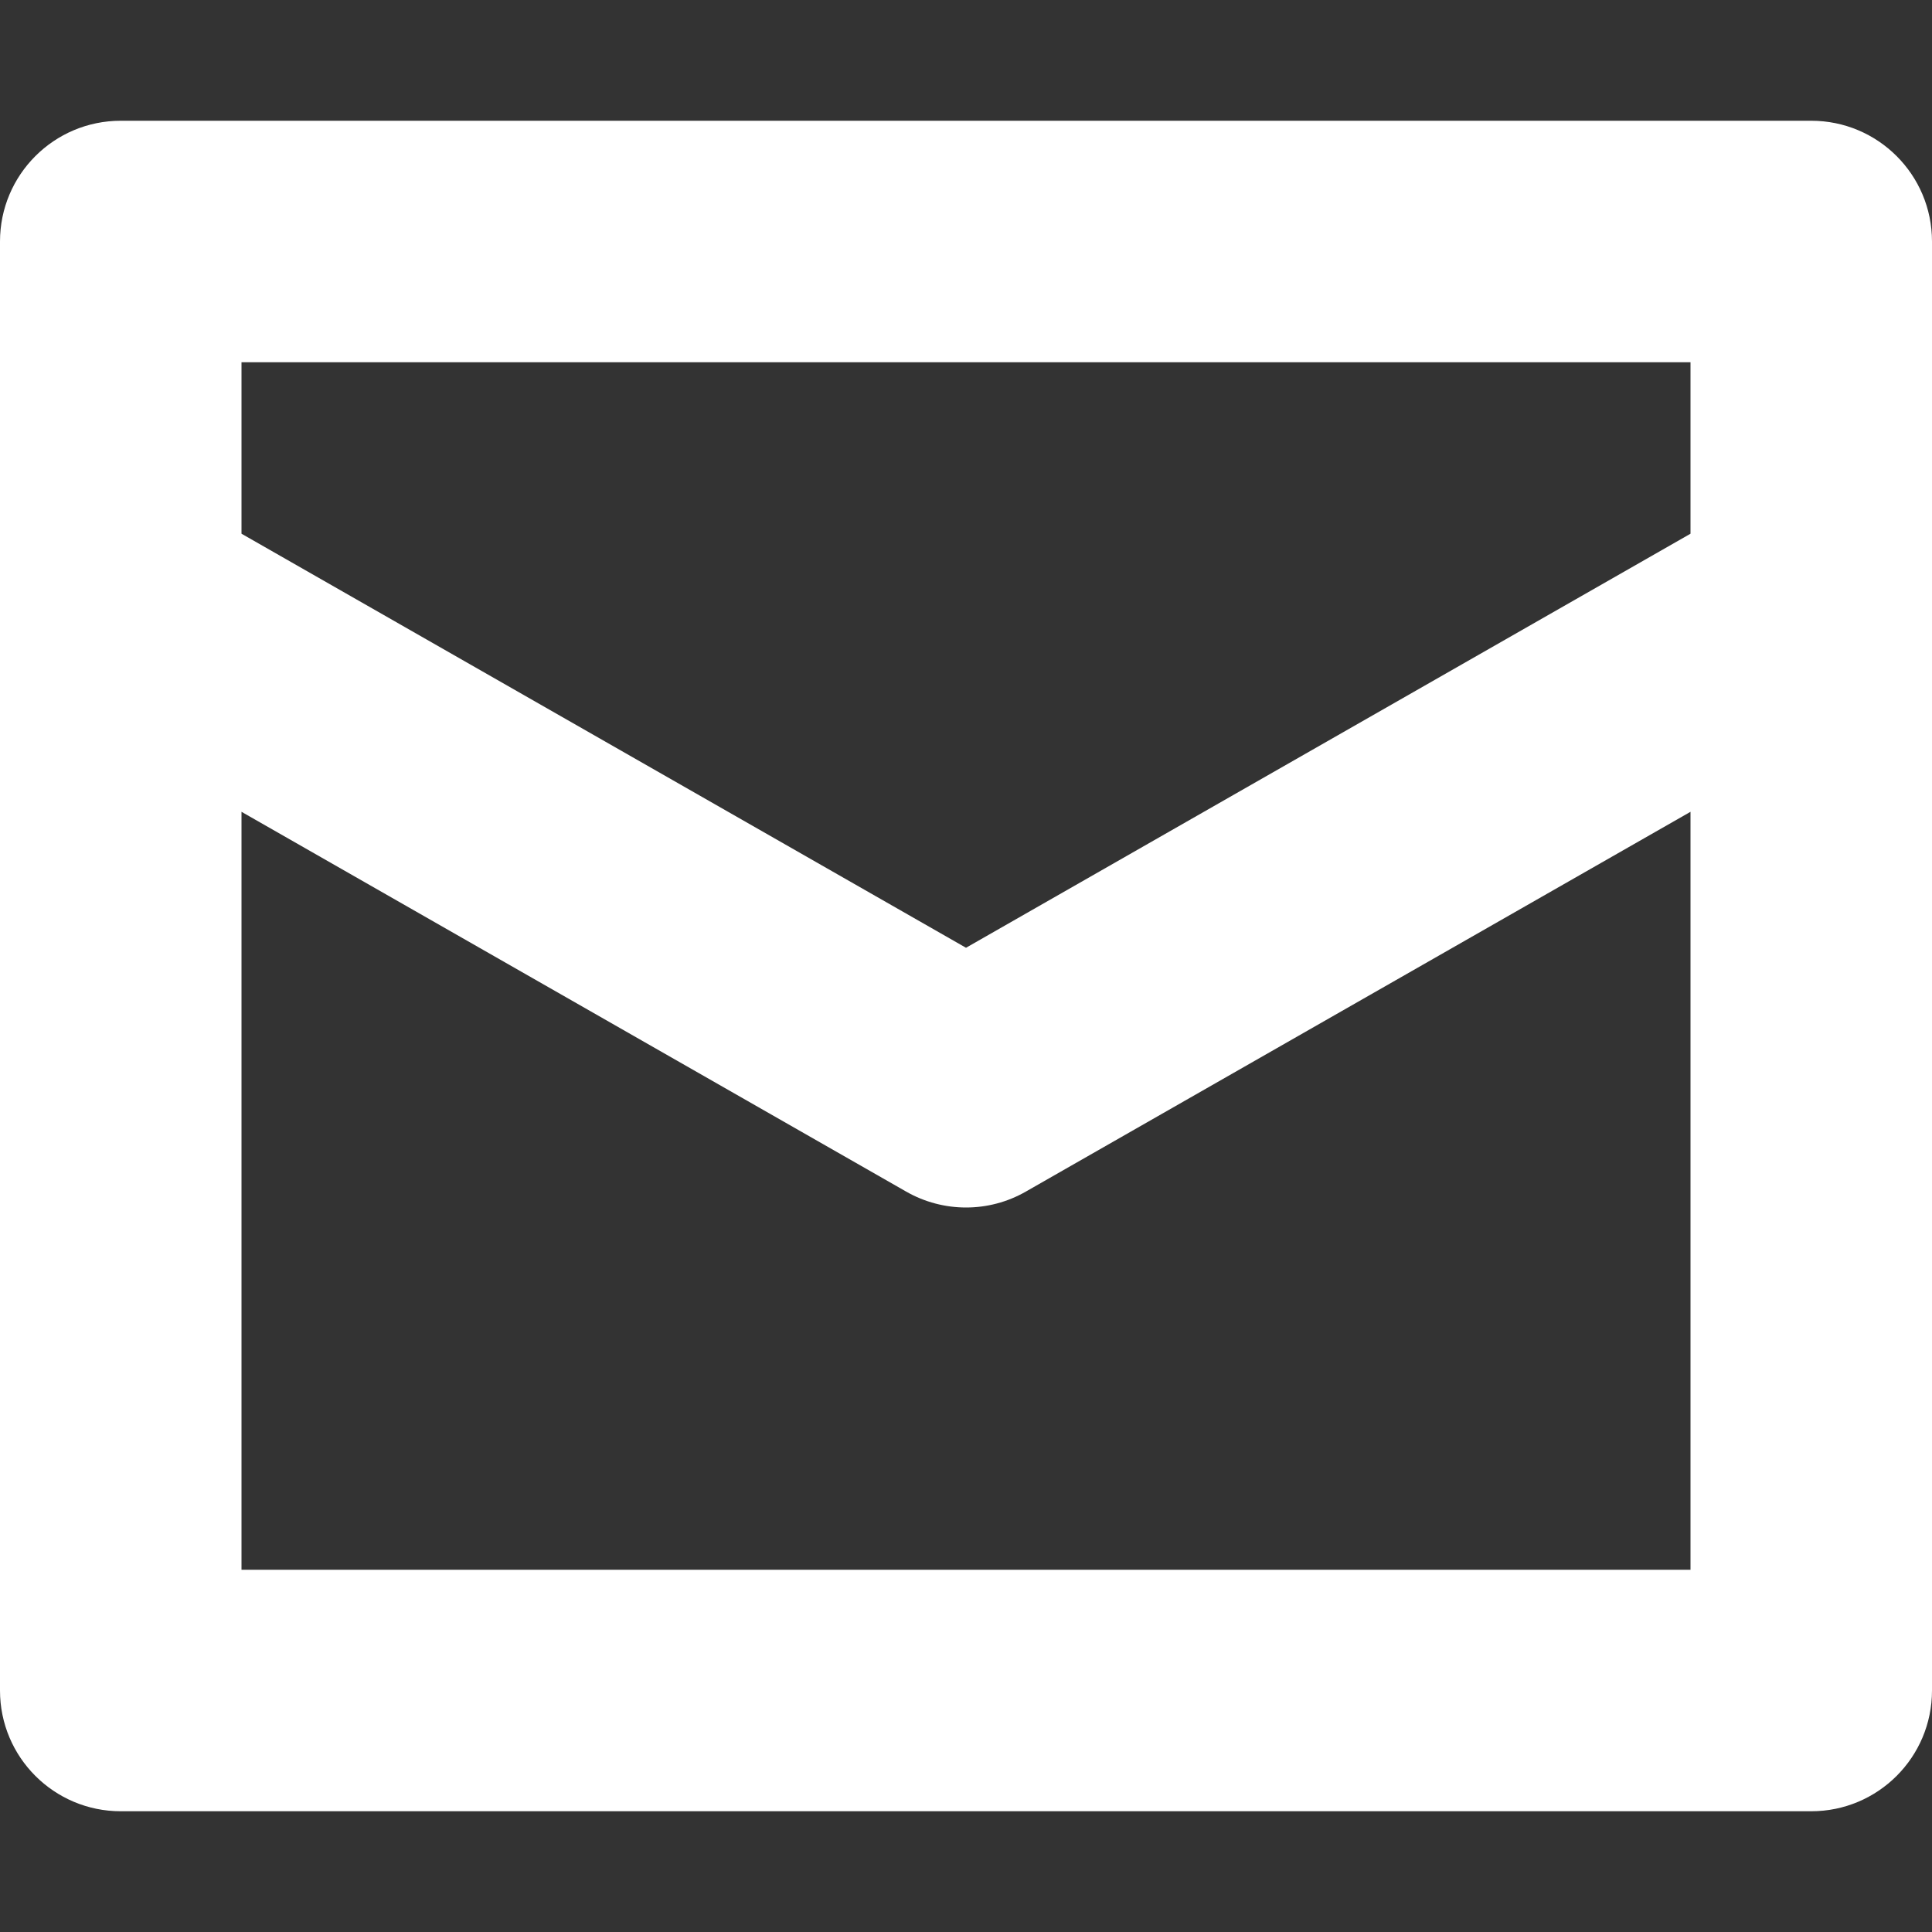 <svg xmlns="http://www.w3.org/2000/svg" width="16" height="16" viewBox="0 0 16 16"><rect x="0" y="0" width="16" height="16" fill="#333333" stroke="none"/><g class="nc-icon-wrapper" fill="#ffffff"><path fill="#ffffff" d="M15,1H1C0.448,1,0,1.447,0,2v12c0,0.553,0.448,1,1,1h14c0.552,0,1-0.447,1-1V2C16,1.447,15.552,1,15,1z M14,13H2V6.723l5.504,3.145c0.308,0.176,0.685,0.176,0.992,0L14,6.723V13z M14,4.42L8,7.849L2,4.42V3h12V4.42z"></path></g></svg>
